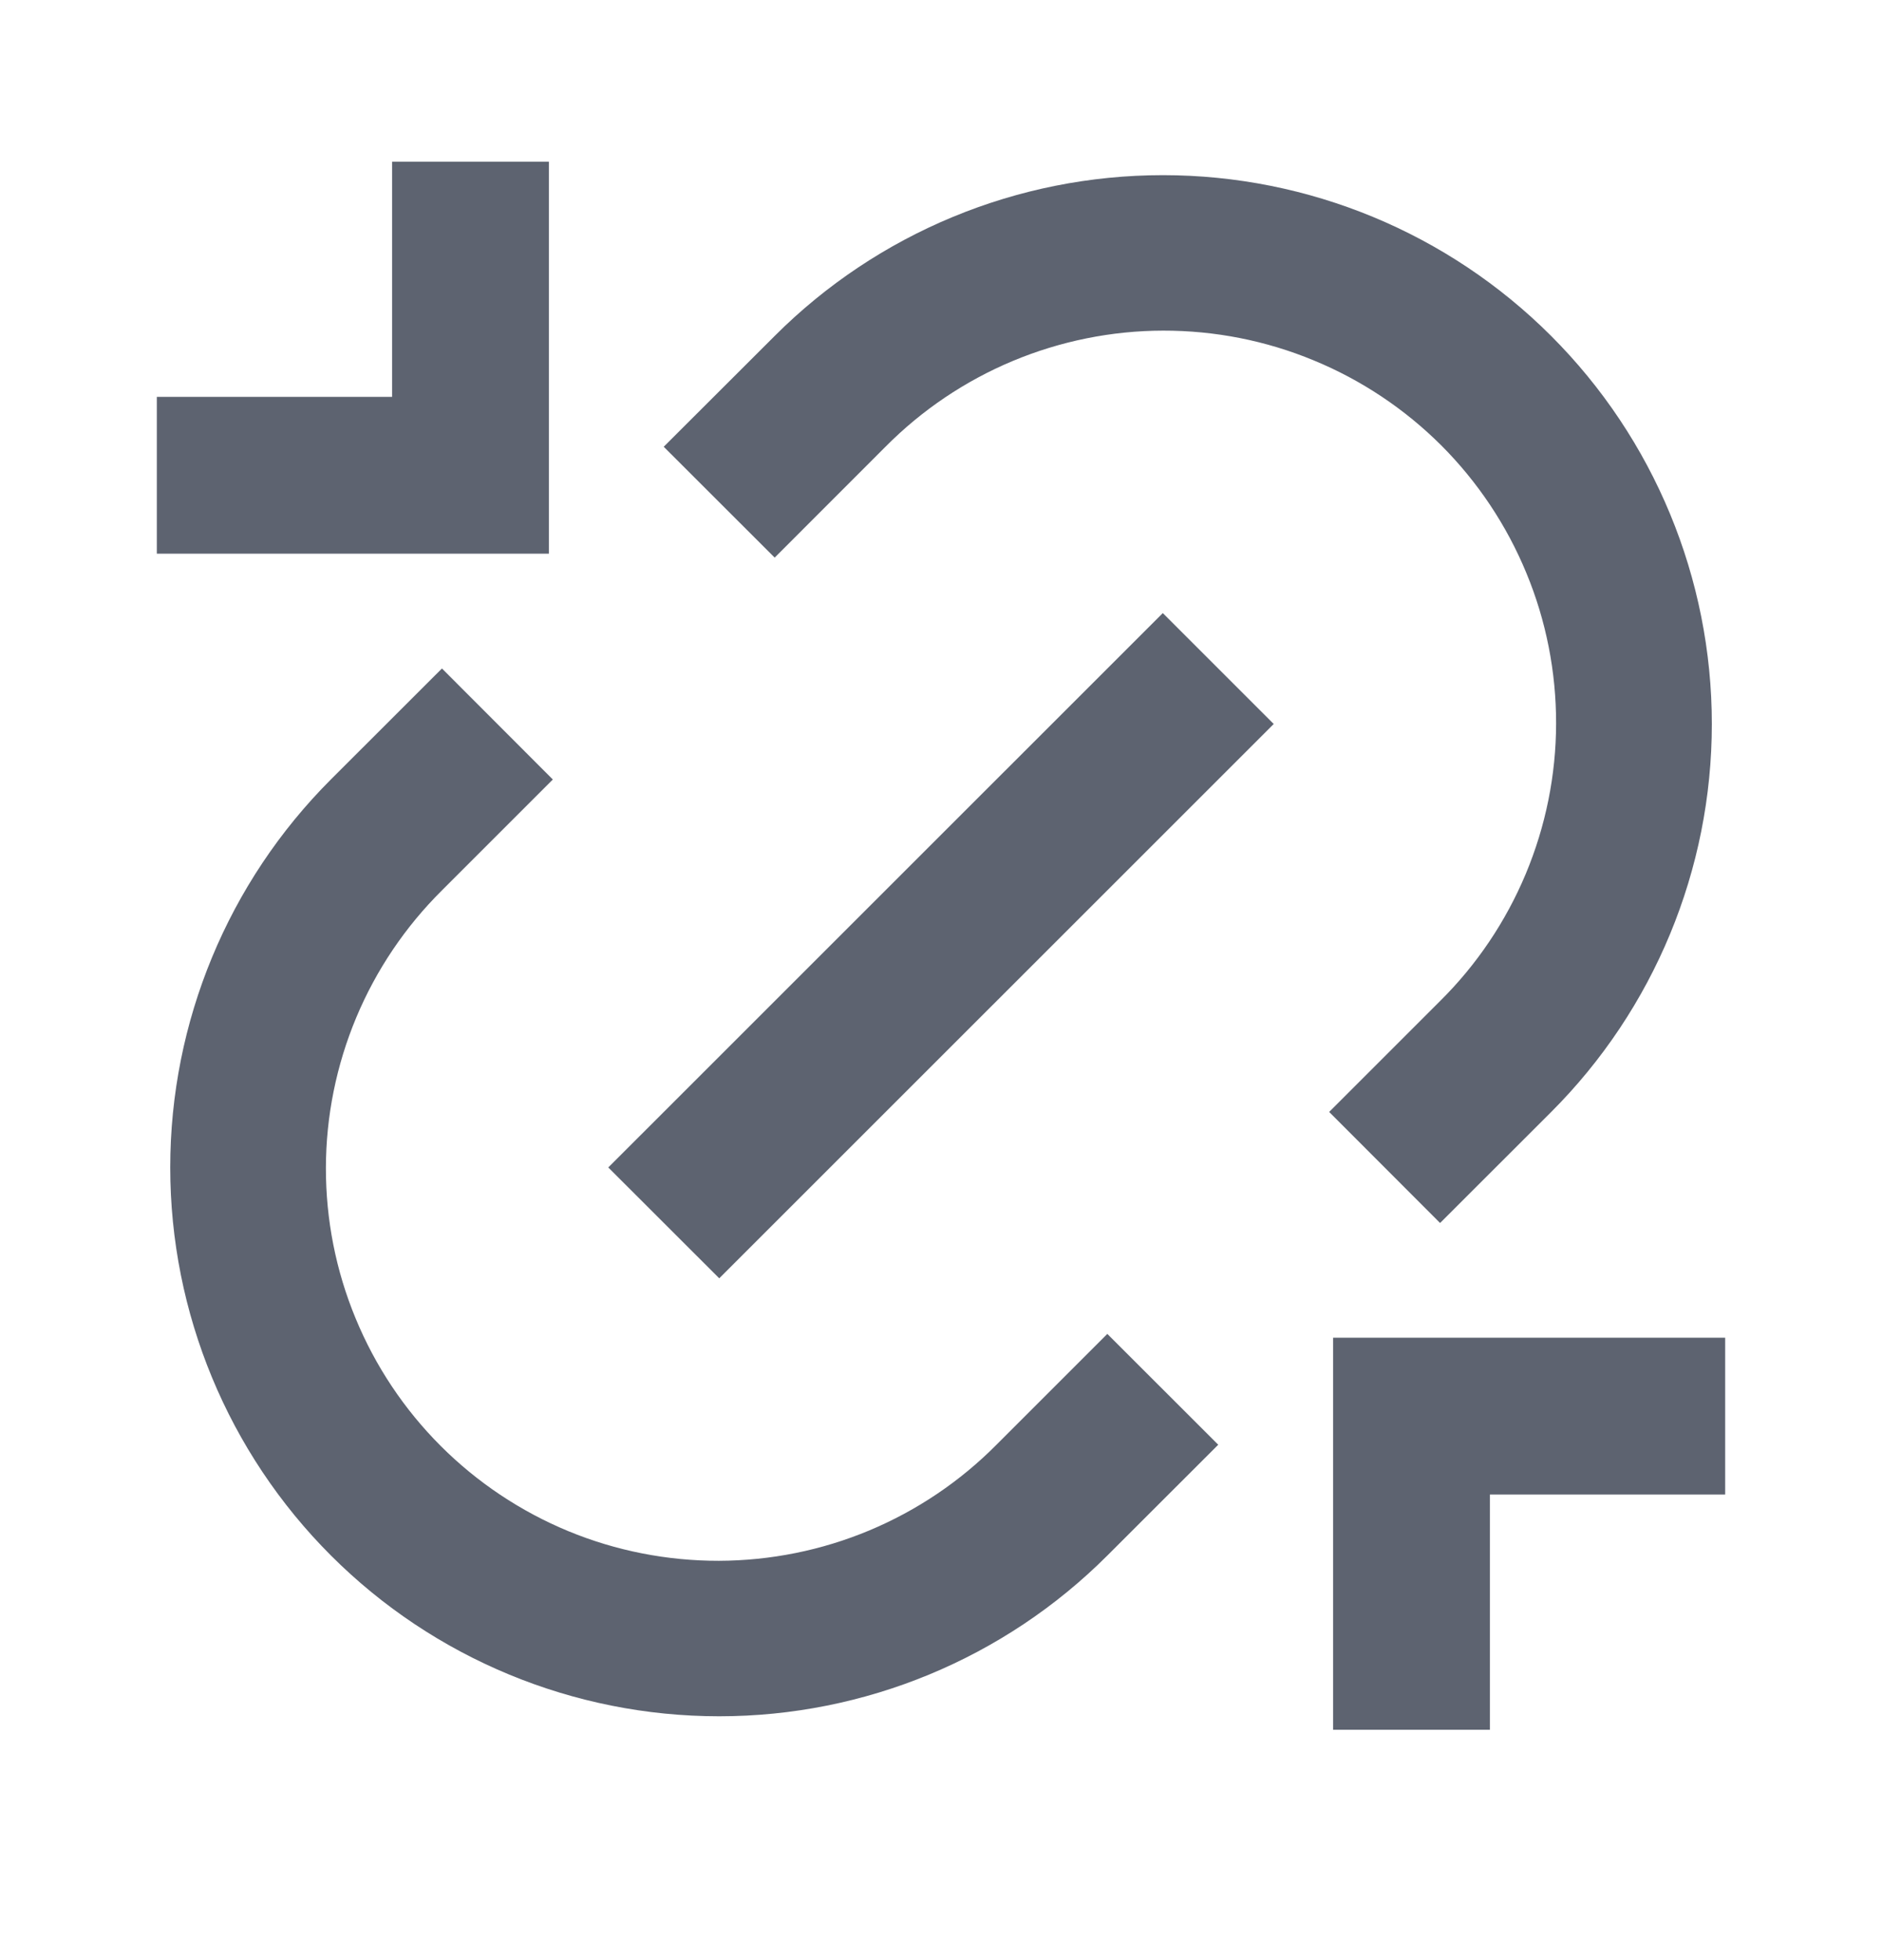 <svg width="24" height="25" viewBox="0 0 24 25" fill="none" xmlns="http://www.w3.org/2000/svg">
<path d="M17 17.062H22V19.062H19V22.062H17V17.062ZM7 7.062H2V5.062H5V2.062H7V7.062ZM18.364 15.598L16.95 14.182L18.364 12.768C18.832 12.305 19.203 11.753 19.457 11.146C19.711 10.538 19.843 9.886 19.844 9.228C19.845 8.57 19.717 7.917 19.465 7.309C19.214 6.7 18.845 6.147 18.38 5.681C17.914 5.216 17.361 4.847 16.752 4.596C16.144 4.344 15.492 4.216 14.833 4.217C14.175 4.218 13.523 4.35 12.915 4.604C12.308 4.858 11.757 5.229 11.293 5.697L9.879 7.112L8.464 5.698L9.88 4.284C11.193 2.971 12.973 2.234 14.83 2.234C16.687 2.234 18.467 2.971 19.78 4.284C21.093 5.597 21.83 7.377 21.83 9.234C21.83 11.091 21.093 12.871 19.78 14.184L18.365 15.598H18.364ZM15.536 18.426L14.121 19.84C12.808 21.153 11.028 21.89 9.171 21.89C7.314 21.89 5.534 21.153 4.221 19.84C2.908 18.527 2.171 16.747 2.171 14.89C2.171 13.033 2.908 11.253 4.221 9.94L5.636 8.526L7.05 9.942L5.636 11.356C5.168 11.82 4.797 12.371 4.543 12.978C4.289 13.586 4.157 14.238 4.156 14.896C4.155 15.555 4.283 16.207 4.535 16.815C4.786 17.424 5.155 17.977 5.62 18.442C6.086 18.908 6.639 19.277 7.248 19.529C7.856 19.78 8.509 19.908 9.167 19.907C9.825 19.905 10.477 19.774 11.085 19.52C11.692 19.266 12.243 18.895 12.707 18.427L14.121 17.013L15.536 18.427V18.426ZM14.828 7.819L16.243 9.234L9.172 16.304L7.757 14.89L14.828 7.82V7.819Z" fill="#5D6370"/>
</svg>
